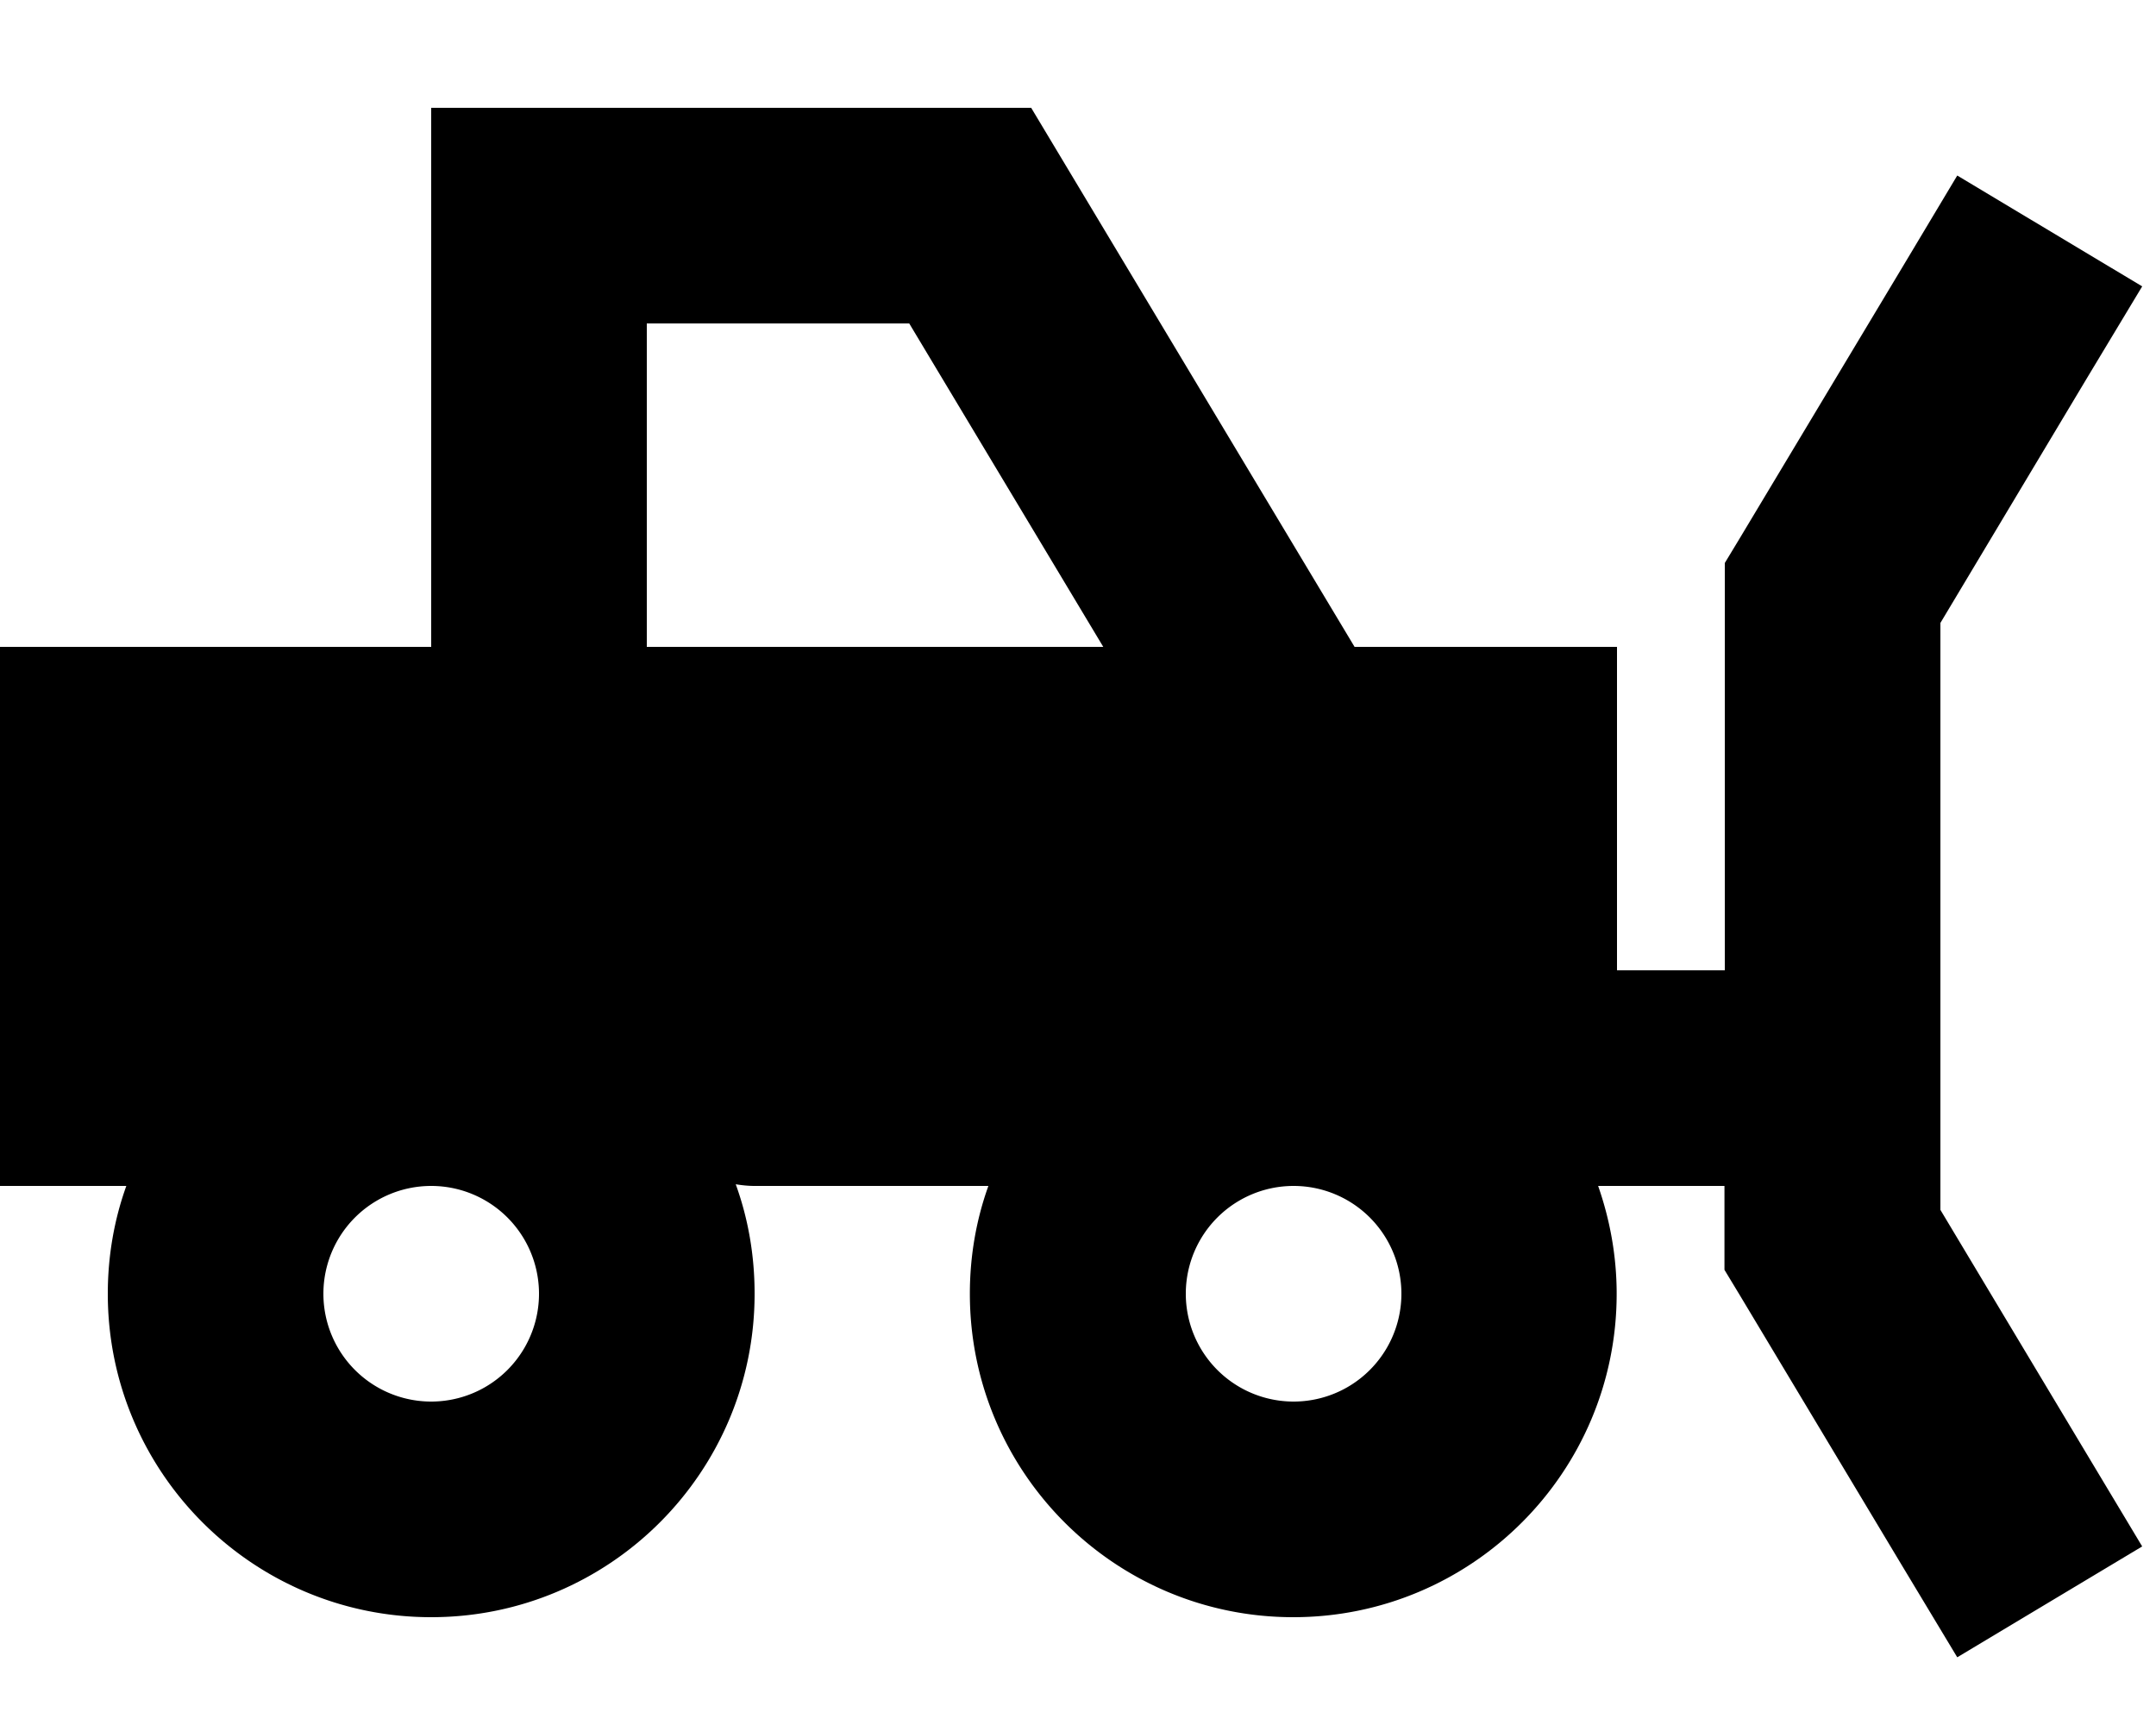 <svg xmlns="http://www.w3.org/2000/svg" viewBox="0 0 640 512"><!--! Font Awesome Pro 6.7.2 by @fontawesome - https://fontawesome.com License - https://fontawesome.com/license (Commercial License) Copyright 2024 Fonticons, Inc. --><path d="M128 32l32 0 128 0 18.1 0 9.3 15.5L402.1 192l77.9 0 0 96 32 0 0-112 0-8.9 4.6-7.6 48-80L581 52.1 635.9 85l-16.5 27.4L576 184.9 576 288l0 64 0 7.1 43.4 72.4L635.9 459 581 491.9l-16.5-27.4-48-80-4.6-7.6 0-8.9 0-16-37.5 0c3.5 10 5.5 20.8 5.5 32c0 53-43 96-96 96s-96-43-96-96c0-11.2 1.9-22 5.5-32L224 352c-1.9 0-3.8-.2-5.6-.5c3.7 10.2 5.6 21.1 5.6 32.5c0 53-43 96-96 96s-96-43-96-96c0-11.2 1.9-22 5.5-32L0 352 0 192l128 0 0-128 0-32zm64 160l135.5 0L269.9 96 192 96l0 96zM160 384a32 32 0 1 0 -64 0 32 32 0 1 0 64 0zm256 0a32 32 0 1 0 -64 0 32 32 0 1 0 64 0z"/></svg>